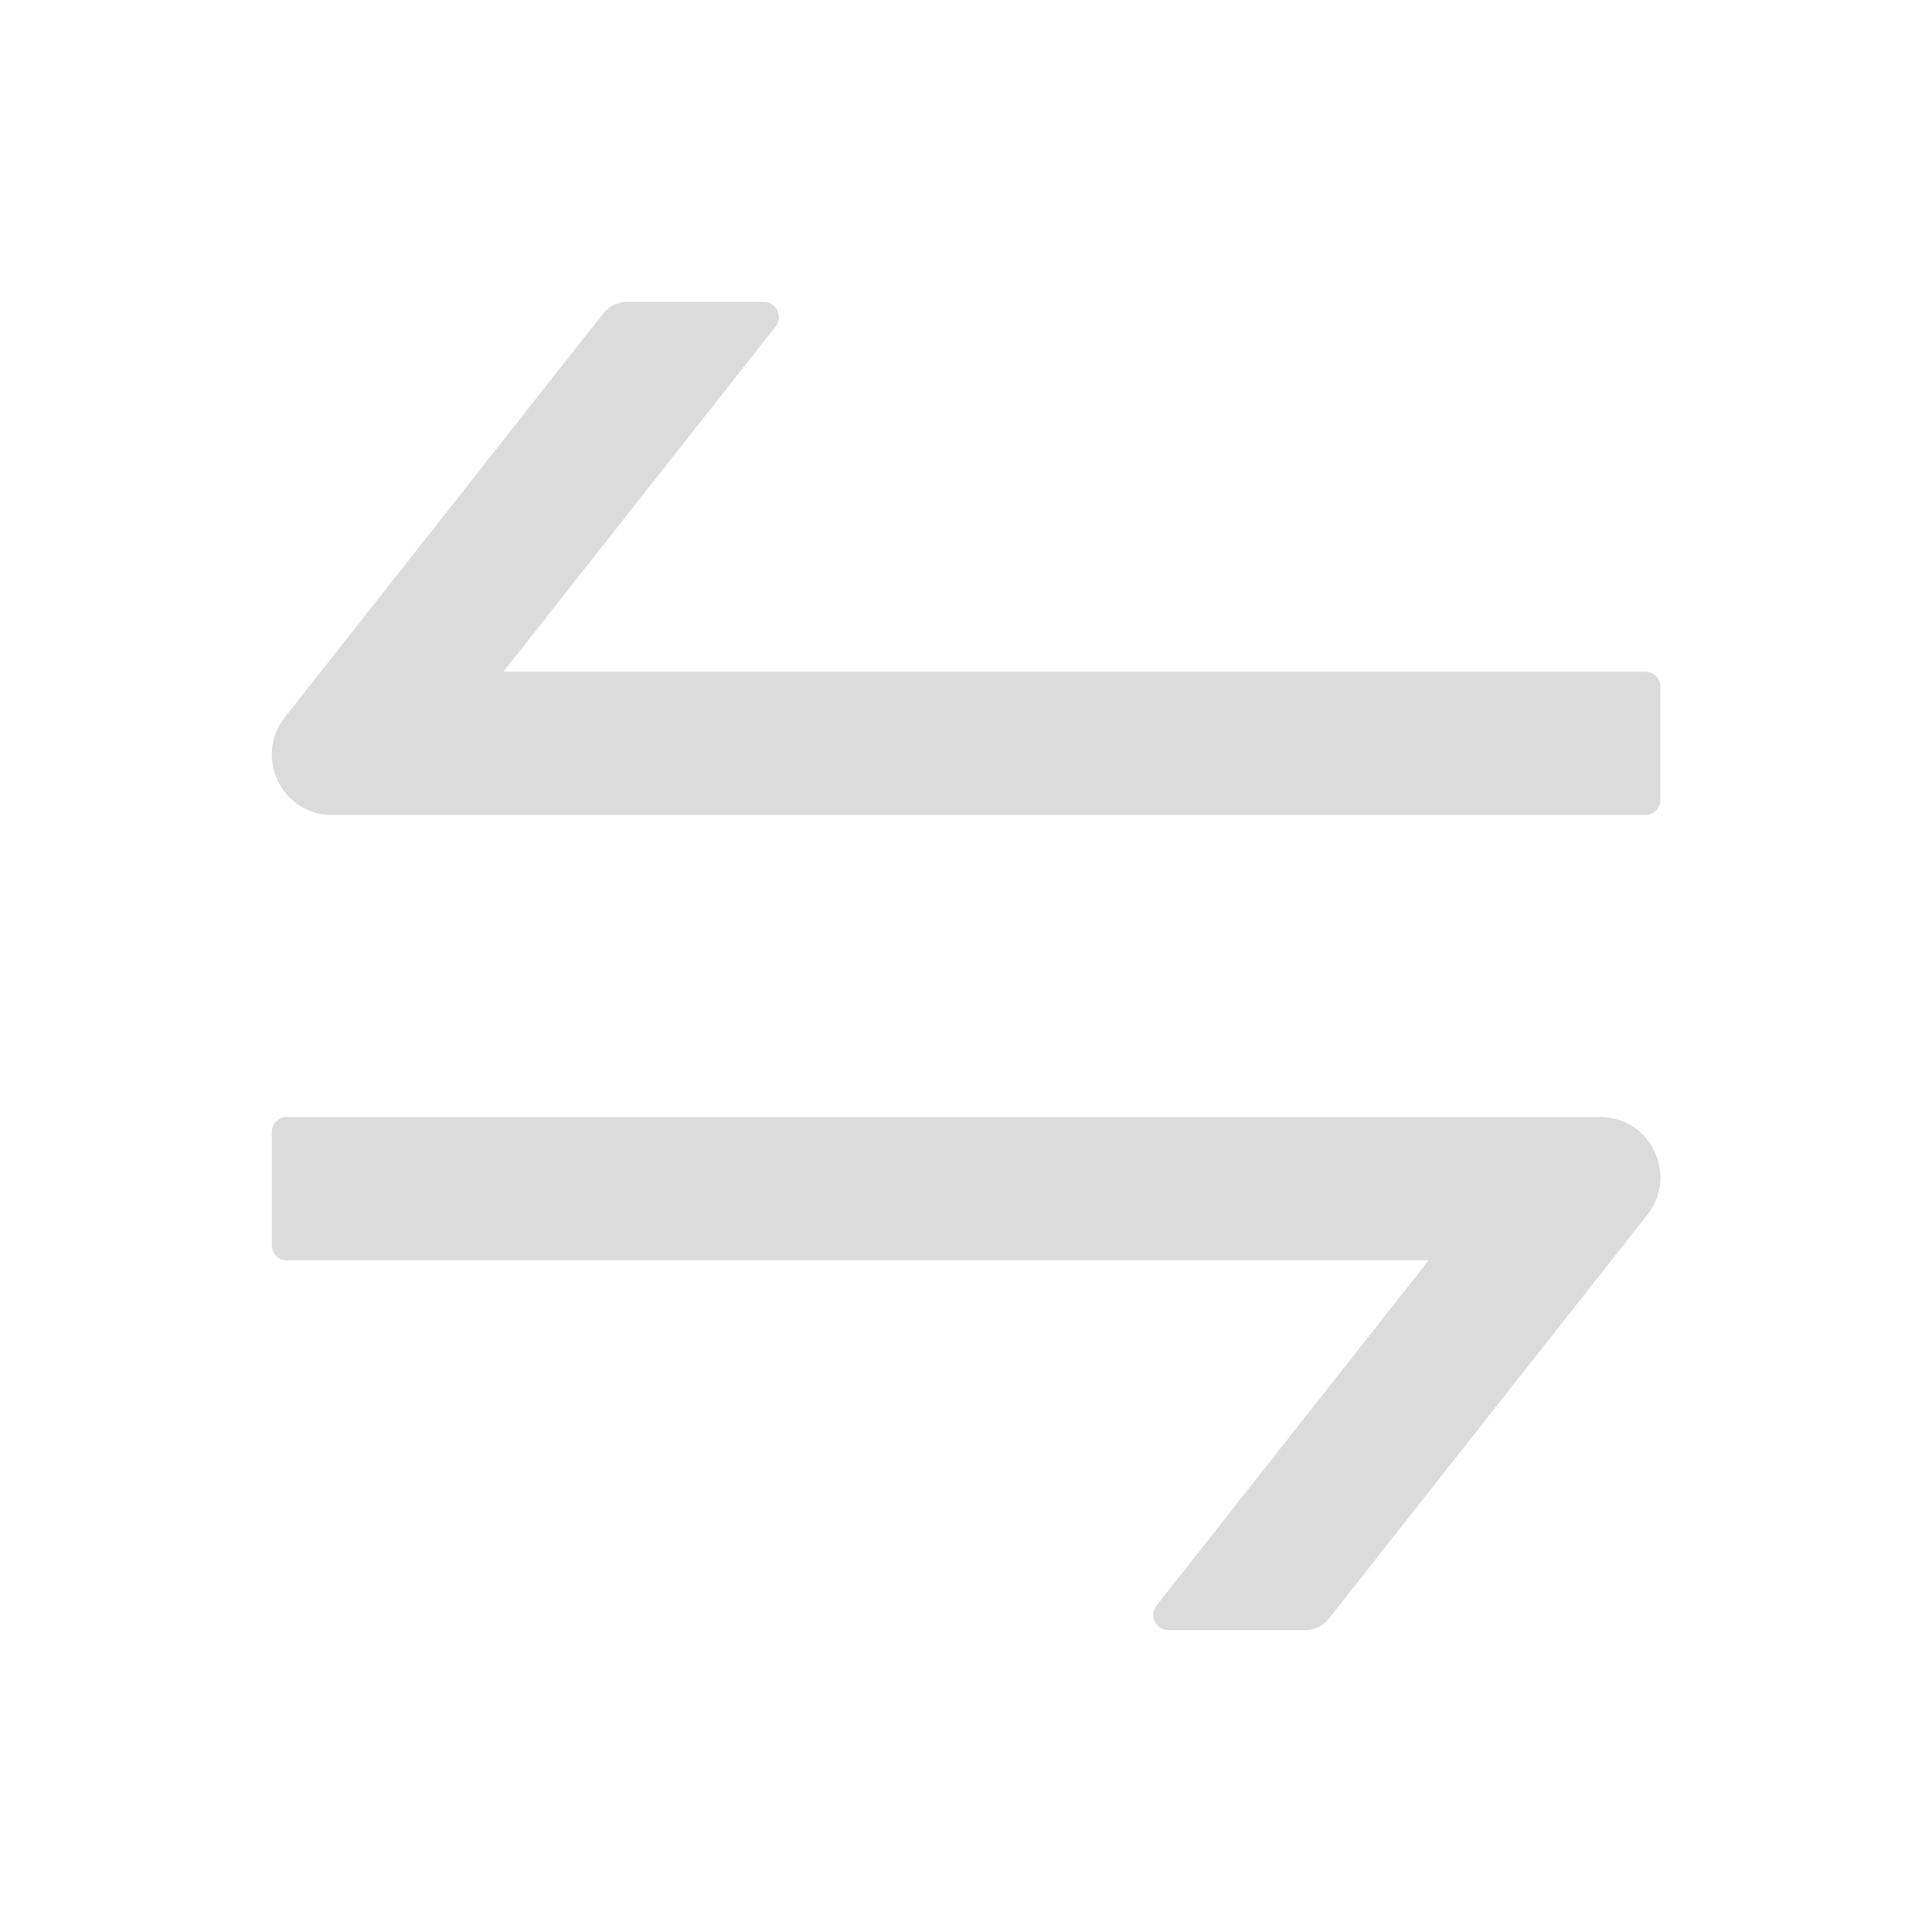 <svg width="24" height="24" viewBox="0 0 24 24" fill="none" xmlns="http://www.w3.org/2000/svg">
<path d="M19.874 13.875H3.564C3.461 13.875 3.376 13.959 3.376 14.062V15.469C3.376 15.572 3.461 15.656 3.564 15.656H17.748L14.366 19.945C14.27 20.067 14.357 20.25 14.514 20.25H16.213C16.328 20.25 16.436 20.198 16.508 20.107L20.465 15.089C20.851 14.597 20.502 13.875 19.874 13.875ZM20.439 8.344H6.254L9.636 4.055C9.732 3.933 9.646 3.75 9.489 3.75H7.79C7.675 3.75 7.567 3.802 7.494 3.893L3.538 8.911C3.151 9.403 3.5 10.125 4.126 10.125H20.439C20.542 10.125 20.626 10.041 20.626 9.938V8.531C20.626 8.428 20.542 8.344 20.439 8.344Z" fill="#DBDBDB"/>
</svg>
